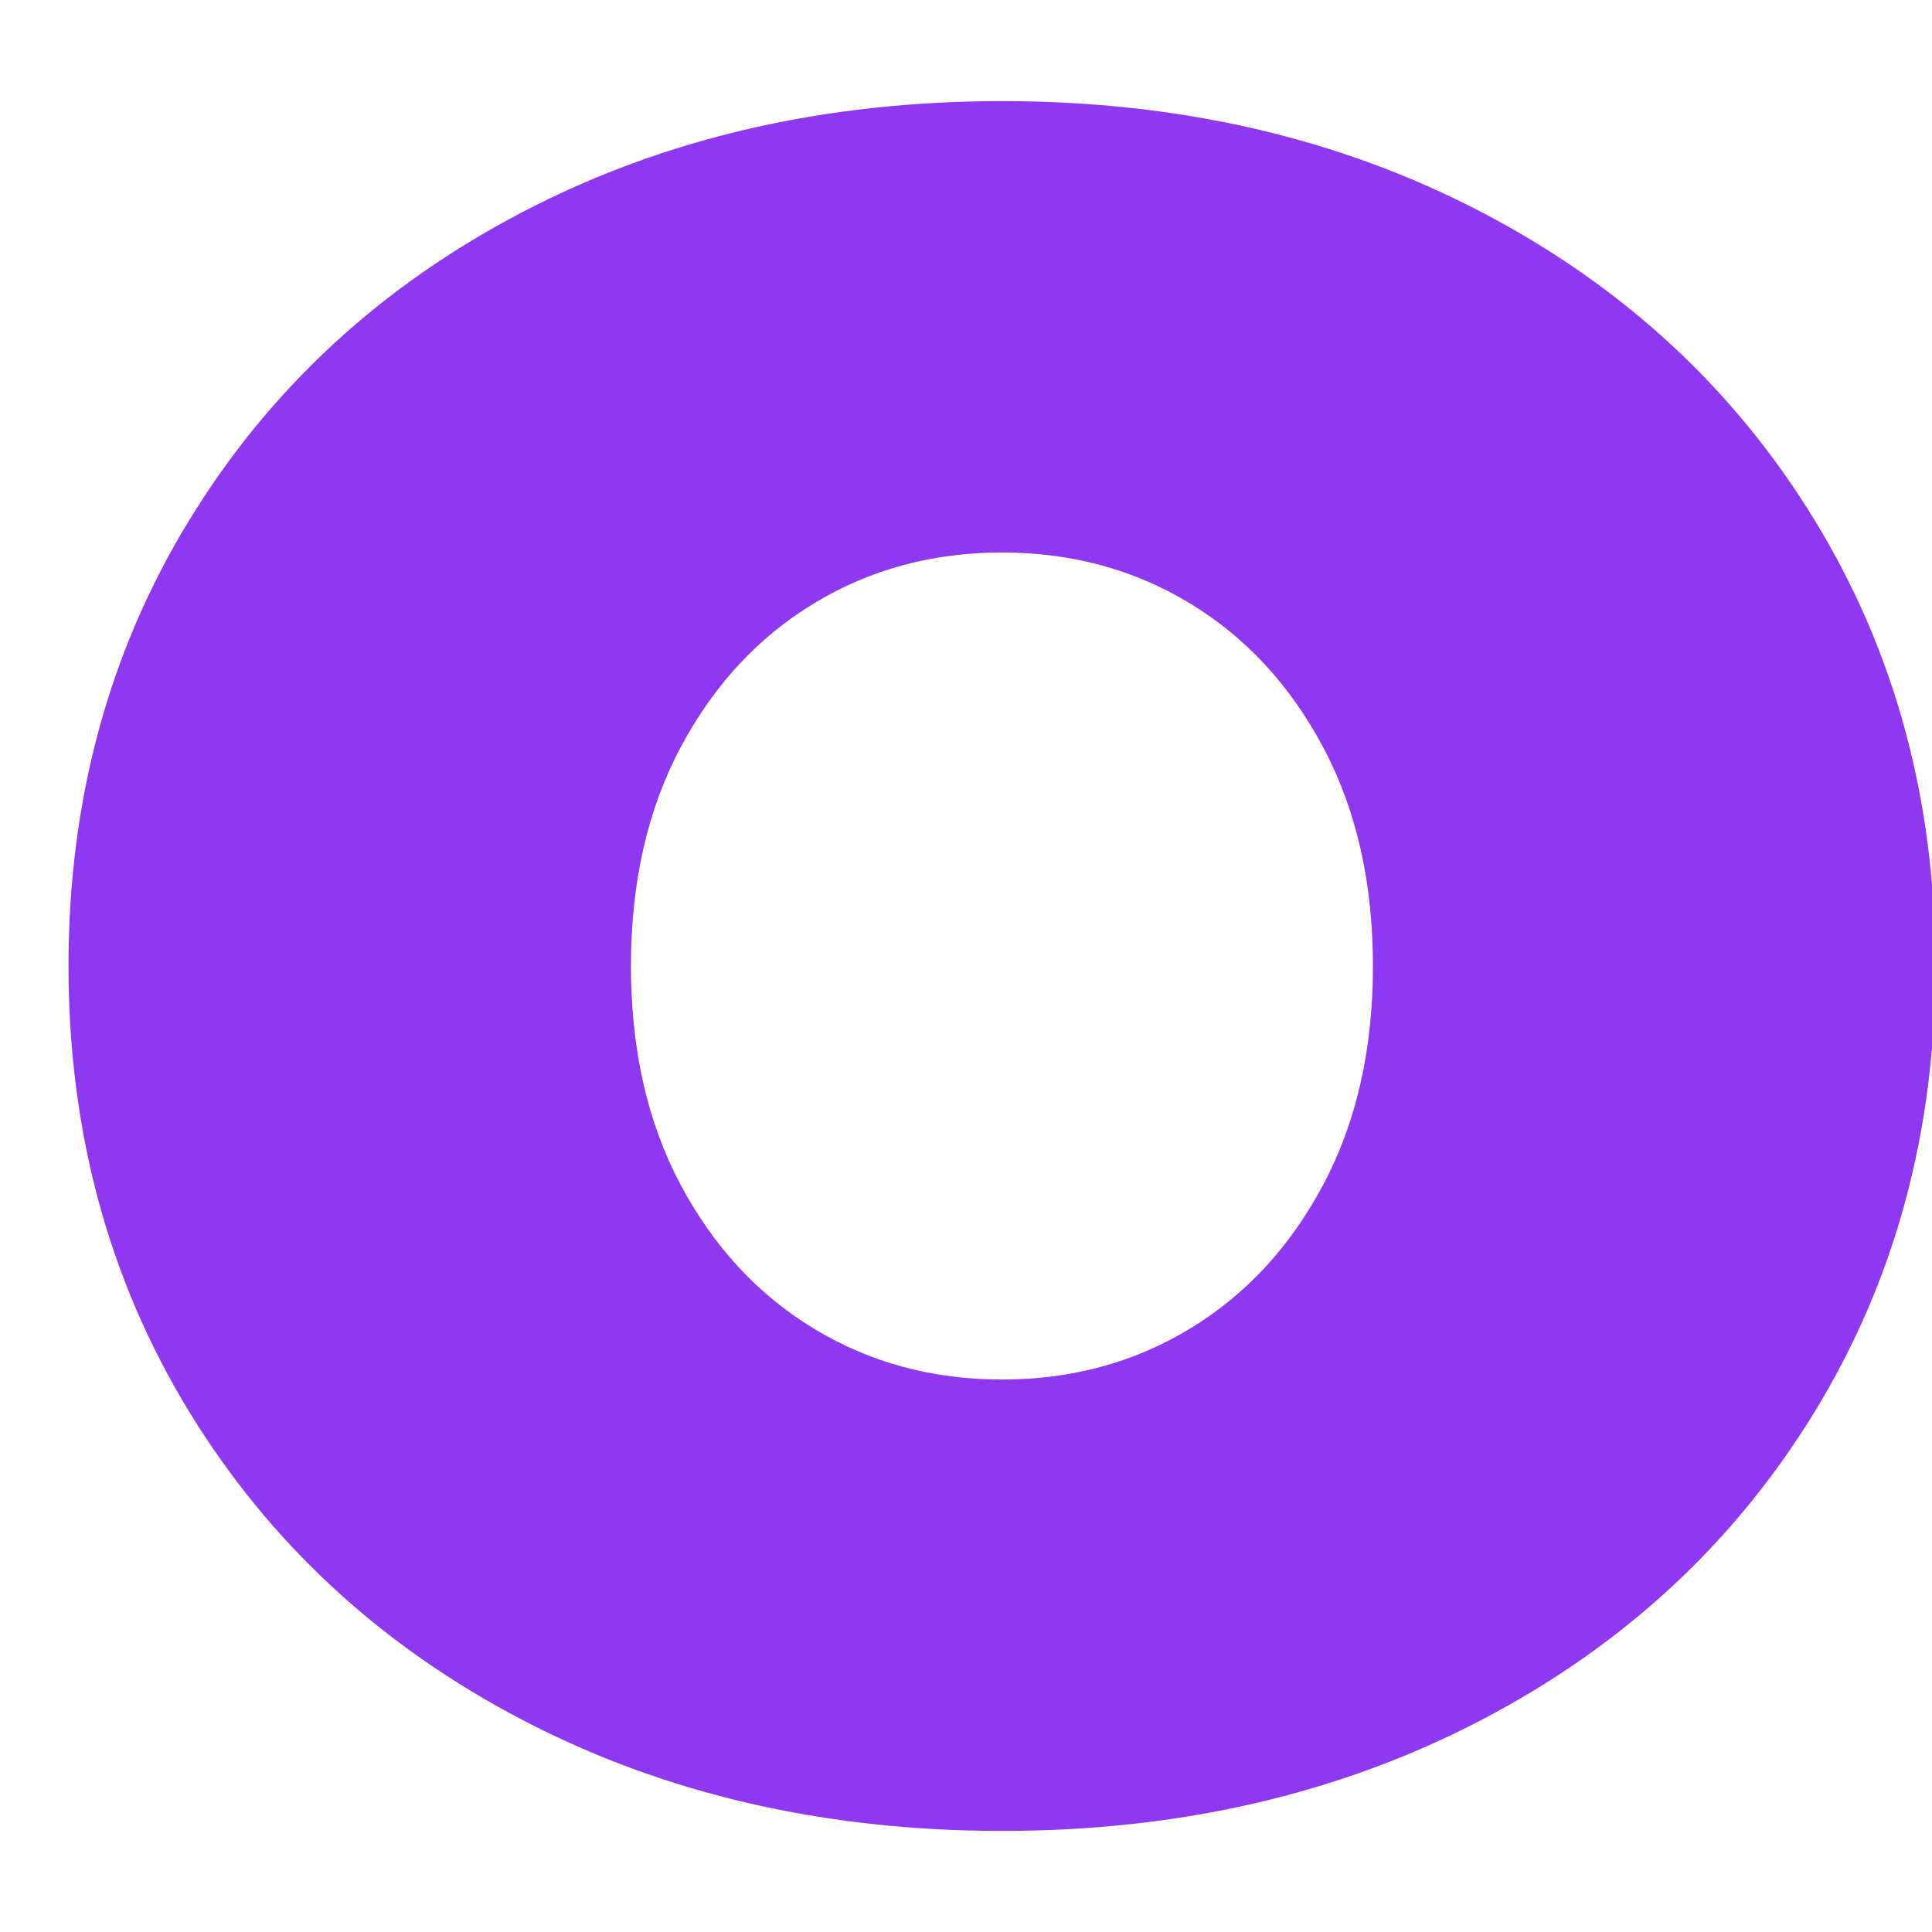 <svg xmlns="http://www.w3.org/2000/svg" xmlns:xlink="http://www.w3.org/1999/xlink" width="500" zoomAndPan="magnify" viewBox="0 0 375 375" height="500" preserveAspectRatio="xMidYMid meet"><defs><g></g></defs><g fill="#8f38f1" fill-opacity="1"><g transform="translate(0, 348.035)"><g><path d="M 194.484 7.344 C 159.922 7.344 128.879 0.156 101.359 -14.219 C 73.848 -28.594 52.289 -48.547 36.688 -74.078 C 21.094 -99.609 13.297 -128.426 13.297 -160.531 C 13.297 -192.645 21.094 -221.469 36.688 -247 C 52.289 -272.531 73.848 -292.477 101.359 -306.844 C 128.879 -321.219 159.922 -328.406 194.484 -328.406 C 229.035 -328.406 260.07 -321.219 287.594 -306.844 C 315.113 -292.477 336.672 -272.531 352.266 -247 C 367.859 -221.469 375.656 -192.645 375.656 -160.531 C 375.656 -128.426 367.859 -99.609 352.266 -74.078 C 336.672 -48.547 315.113 -28.594 287.594 -14.219 C 260.07 0.156 229.035 7.344 194.484 7.344 Z M 194.484 -80.266 C 207.93 -80.266 220.082 -83.551 230.938 -90.125 C 241.789 -96.695 250.426 -106.02 256.844 -118.094 C 263.27 -130.176 266.484 -144.32 266.484 -160.531 C 266.484 -176.738 263.27 -190.879 256.844 -202.953 C 250.426 -215.035 241.789 -224.363 230.938 -230.938 C 220.082 -237.508 207.93 -240.797 194.484 -240.797 C 181.023 -240.797 168.867 -237.508 158.016 -230.938 C 147.16 -224.363 138.52 -215.035 132.094 -202.953 C 125.676 -190.879 122.469 -176.738 122.469 -160.531 C 122.469 -144.32 125.676 -130.176 132.094 -118.094 C 138.52 -106.02 147.16 -96.695 158.016 -90.125 C 168.867 -83.551 181.023 -80.266 194.484 -80.266 Z M 194.484 -80.266 "></path></g></g></g></svg>